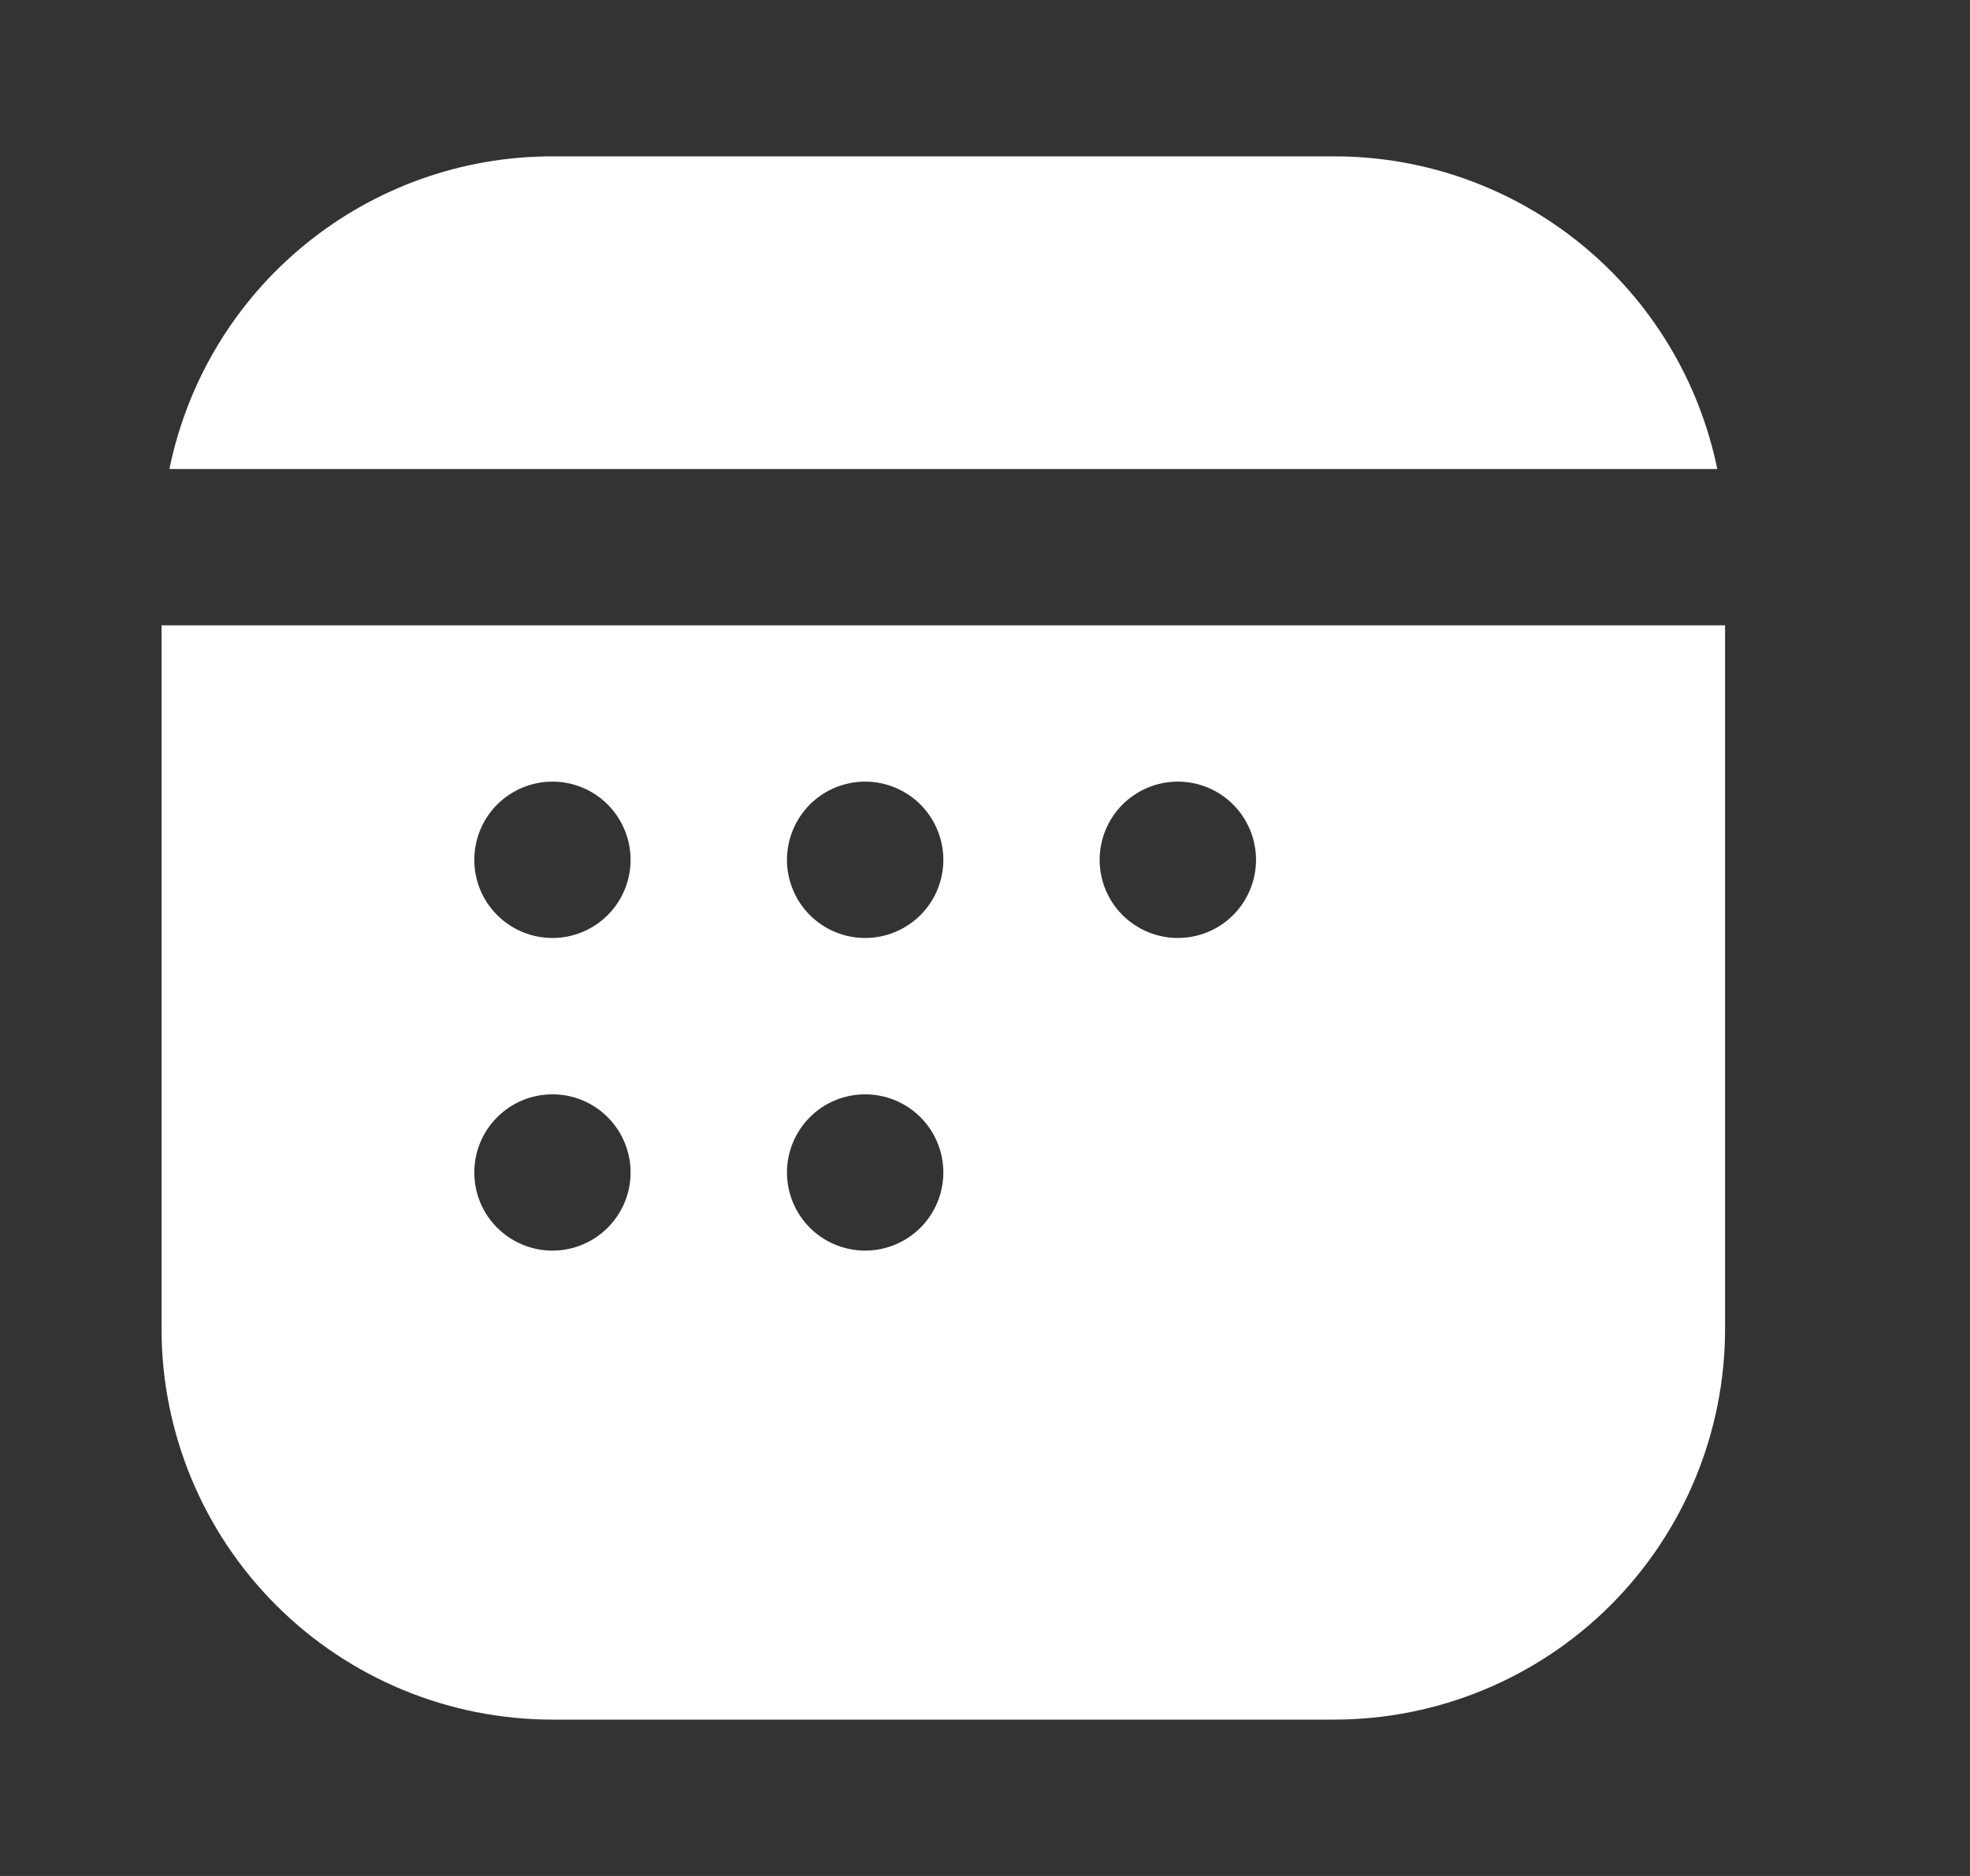 <svg xmlns="http://www.w3.org/2000/svg" width="21" height="20" viewBox="0 0 21 20" fill="none">
    <rect x="0" y="0" width="21" height="20" fill="#333333" stroke="none"/>
    <path
        d="M1.806 5C1.998 4.059 2.509 3.213 3.253 2.606C3.997 1.998 4.928 1.666 5.889 1.667H14.222C15.183 1.666 16.114 1.998 16.858 2.606C17.602 3.213 18.113 4.059 18.306 5H1.806ZM1.722 6.667V14.167C1.722 15.272 2.161 16.331 2.943 17.113C3.724 17.894 4.784 18.333 5.889 18.333H14.222C15.327 18.333 16.387 17.894 17.169 17.113C17.95 16.331 18.389 15.272 18.389 14.167V6.667H1.722ZM5.056 9.167C5.056 8.946 5.143 8.734 5.3 8.577C5.456 8.421 5.668 8.333 5.889 8.333C6.11 8.333 6.322 8.421 6.478 8.577C6.634 8.734 6.722 8.946 6.722 9.167C6.722 9.388 6.634 9.6 6.478 9.756C6.322 9.912 6.11 10 5.889 10C5.668 10 5.456 9.912 5.3 9.756C5.143 9.6 5.056 9.388 5.056 9.167ZM5.056 12.5C5.056 12.279 5.143 12.067 5.3 11.911C5.456 11.754 5.668 11.667 5.889 11.667C6.11 11.667 6.322 11.754 6.478 11.911C6.634 12.067 6.722 12.279 6.722 12.5C6.722 12.721 6.634 12.933 6.478 13.089C6.322 13.245 6.11 13.333 5.889 13.333C5.668 13.333 5.456 13.245 5.3 13.089C5.143 12.933 5.056 12.721 5.056 12.5ZM9.222 8.333C9.443 8.333 9.655 8.421 9.812 8.577C9.968 8.734 10.056 8.946 10.056 9.167C10.056 9.388 9.968 9.6 9.812 9.756C9.655 9.912 9.443 10 9.222 10C9.001 10 8.789 9.912 8.633 9.756C8.477 9.6 8.389 9.388 8.389 9.167C8.389 8.946 8.477 8.734 8.633 8.577C8.789 8.421 9.001 8.333 9.222 8.333ZM8.389 12.5C8.389 12.279 8.477 12.067 8.633 11.911C8.789 11.754 9.001 11.667 9.222 11.667C9.443 11.667 9.655 11.754 9.812 11.911C9.968 12.067 10.056 12.279 10.056 12.5C10.056 12.721 9.968 12.933 9.812 13.089C9.655 13.245 9.443 13.333 9.222 13.333C9.001 13.333 8.789 13.245 8.633 13.089C8.477 12.933 8.389 12.721 8.389 12.5ZM12.556 8.333C12.777 8.333 12.989 8.421 13.145 8.577C13.301 8.734 13.389 8.946 13.389 9.167C13.389 9.388 13.301 9.6 13.145 9.756C12.989 9.912 12.777 10 12.556 10C12.335 10 12.123 9.912 11.966 9.756C11.81 9.6 11.722 9.388 11.722 9.167C11.722 8.946 11.81 8.734 11.966 8.577C12.123 8.421 12.335 8.333 12.556 8.333Z"
        fill="white" />
</svg>